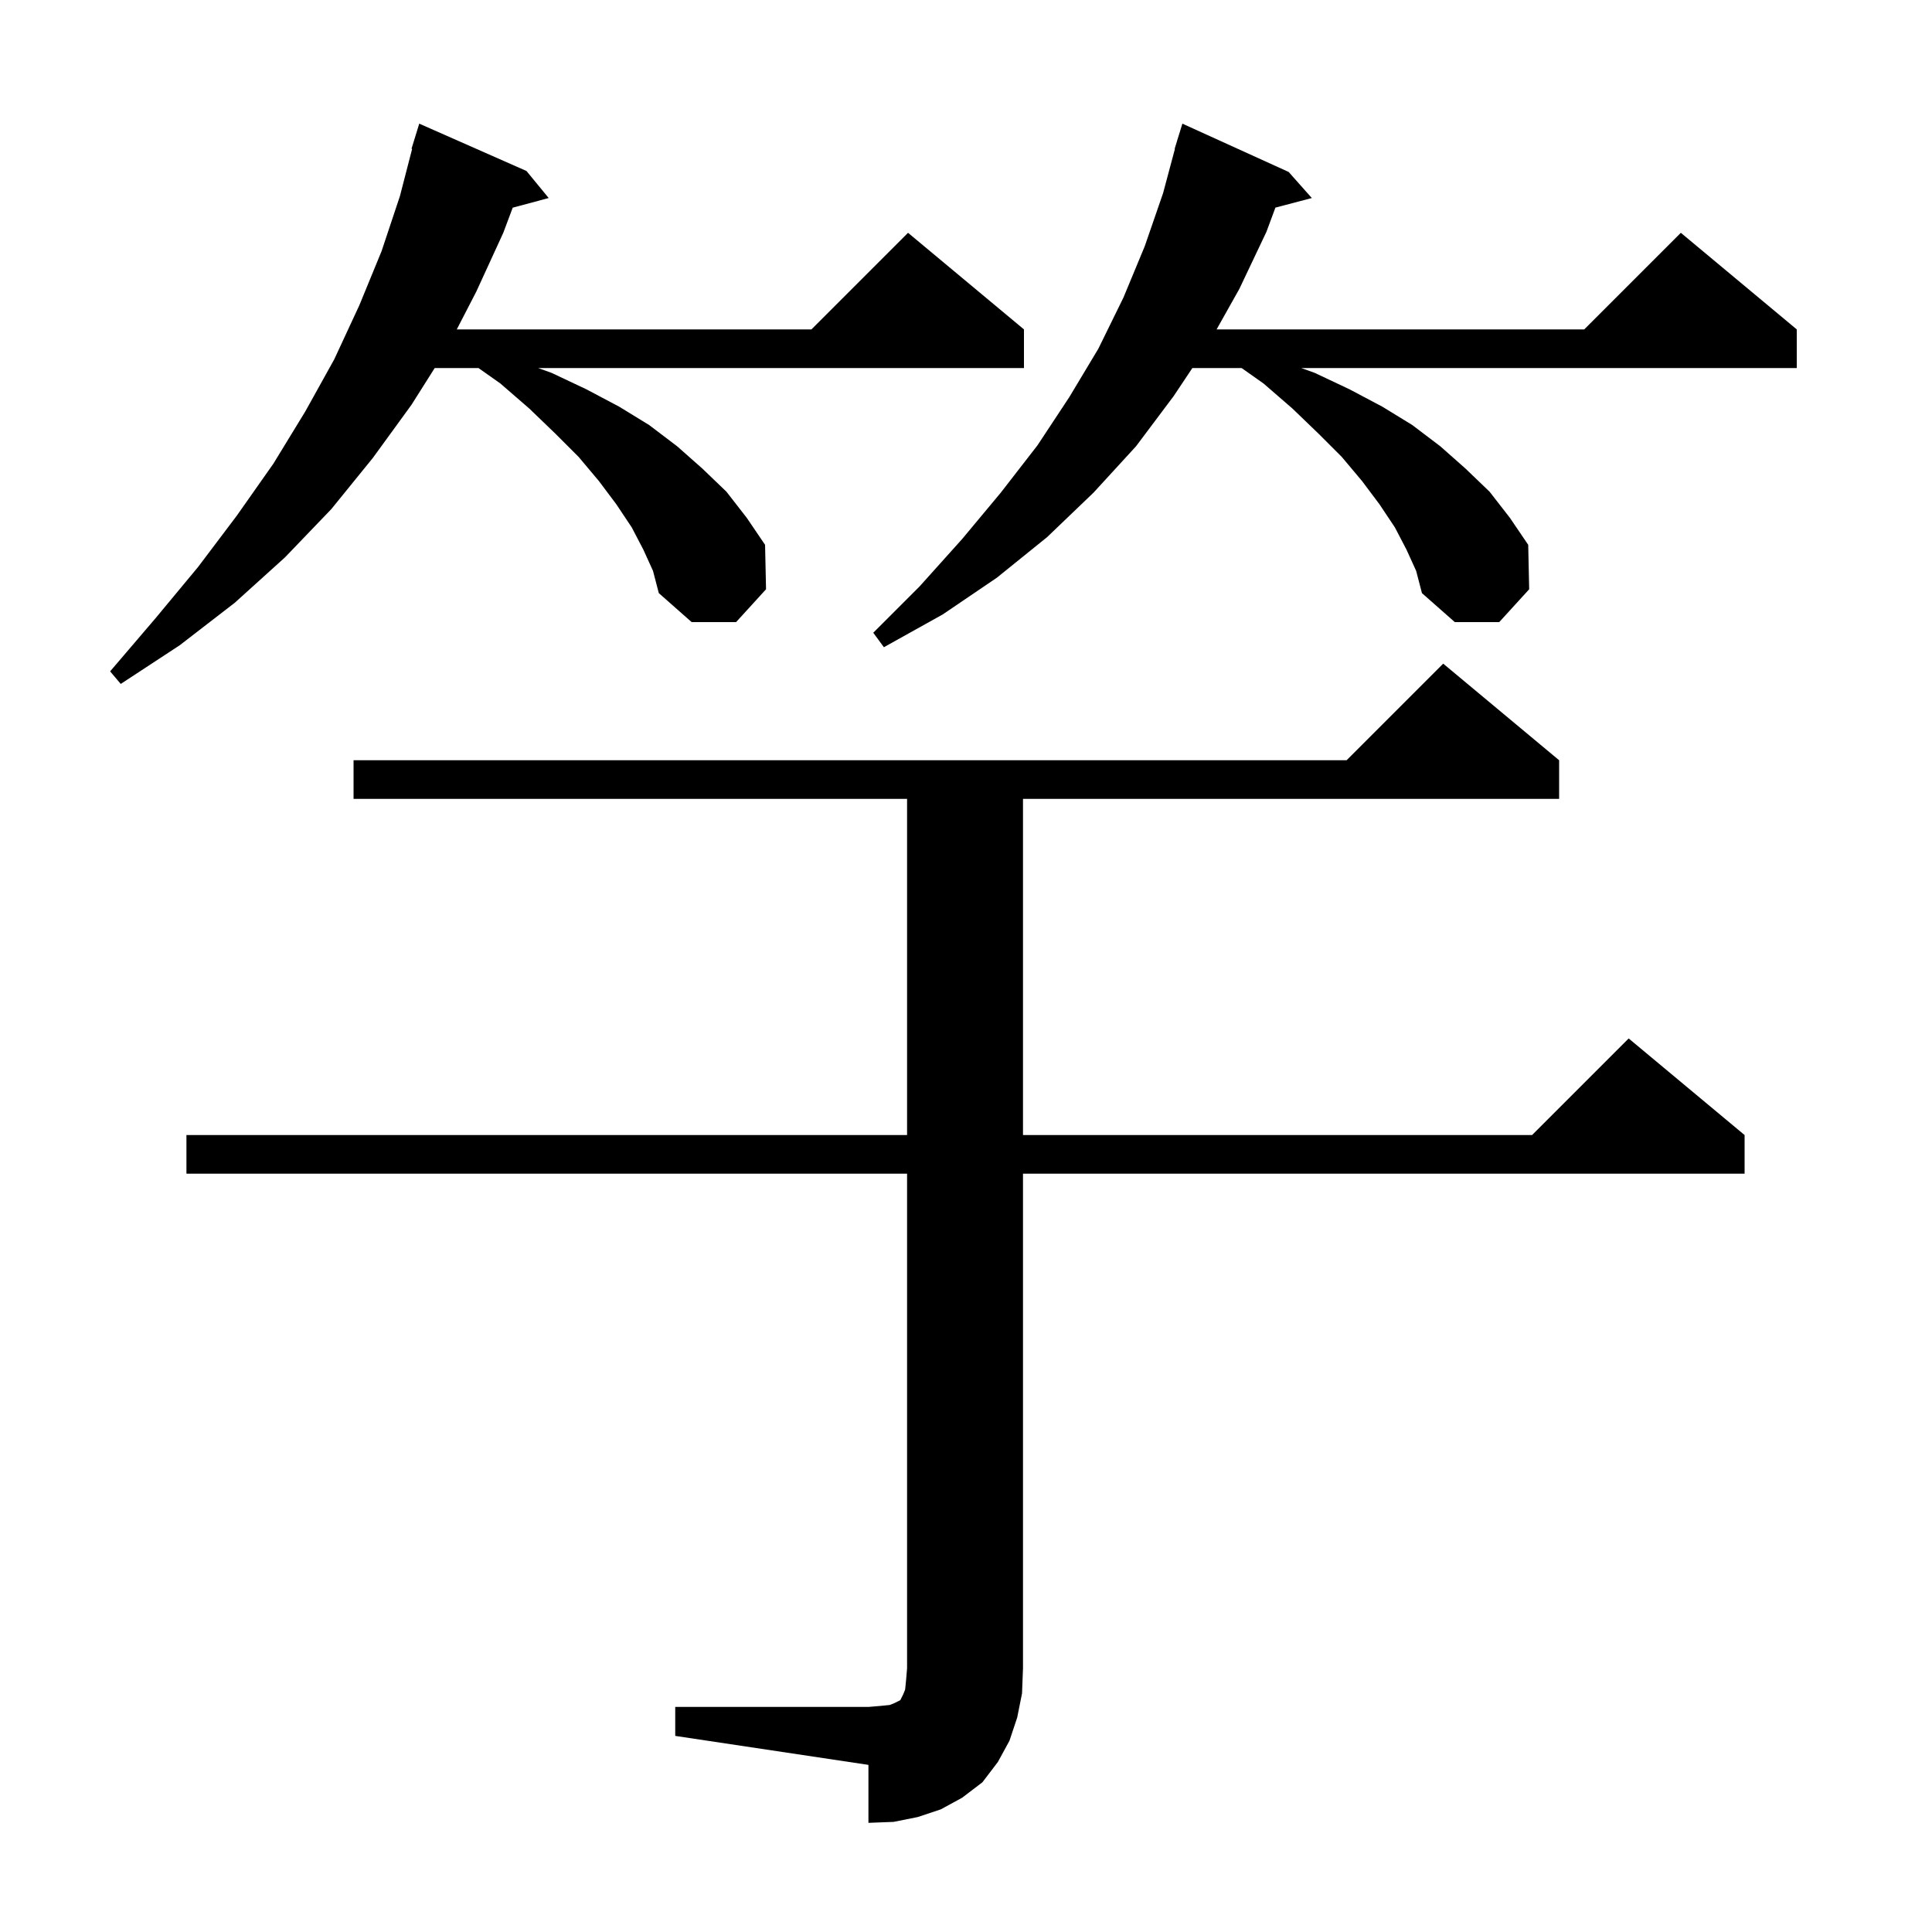 <svg xmlns="http://www.w3.org/2000/svg" xmlns:xlink="http://www.w3.org/1999/xlink" version="1.1" baseProfile="full" viewBox="0 0 200 200" width="200" height="200">
<g fill="black">
<path d="M 69.9 176.7 L 89.9 176.7 L 91.1 176.6 L 92.1 176.5 L 92.6 176.3 L 93.2 176.0 L 93.5 175.4 L 93.7 174.9 L 93.8 173.9 L 93.9 172.7 L 93.9 121.5 L 19.3 121.5 L 19.3 117.5 L 93.9 117.5 L 93.9 82.7 L 36.6 82.7 L 36.6 78.7 L 139.4 78.7 L 149.4 68.7 L 161.4 78.7 L 161.4 82.7 L 105.9 82.7 L 105.9 117.5 L 158.6 117.5 L 168.6 107.5 L 180.6 117.5 L 180.6 121.5 L 105.9 121.5 L 105.9 172.7 L 105.8 175.3 L 105.3 177.8 L 104.5 180.2 L 103.3 182.4 L 101.7 184.5 L 99.6 186.1 L 97.4 187.3 L 95.0 188.1 L 92.5 188.6 L 89.9 188.7 L 89.9 182.7 L 69.9 179.7 Z M 66.6 56.9 L 65.4 54.6 L 63.8 52.2 L 62.0 49.8 L 59.9 47.3 L 57.5 44.9 L 54.8 42.3 L 51.8 39.7 L 49.533 38.1 L 45.0 38.1 L 42.6 41.9 L 38.6 47.4 L 34.3 52.7 L 29.5 57.7 L 24.3 62.4 L 18.6 66.8 L 12.5 70.8 L 11.4 69.5 L 16.1 64.0 L 20.5 58.7 L 24.5 53.4 L 28.3 48.0 L 31.6 42.6 L 34.6 37.2 L 37.2 31.6 L 39.5 26.0 L 41.4 20.3 L 42.664 15.412 L 42.6 15.4 L 43.4 12.8 L 54.5 17.7 L 56.8 20.5 L 53.076 21.498 L 52.1 24.1 L 49.3 30.2 L 47.285 34.1 L 84.0 34.1 L 94.0 24.1 L 106.0 34.1 L 106.0 38.1 L 55.707 38.1 L 57.1 38.6 L 60.7 40.3 L 64.1 42.1 L 67.2 44.0 L 70.1 46.2 L 72.7 48.5 L 75.2 50.9 L 77.3 53.6 L 79.2 56.4 L 79.3 61.0 L 76.2 64.4 L 71.6 64.4 L 68.2 61.4 L 67.6 59.1 Z M 145.6 56.9 L 144.4 54.6 L 142.8 52.2 L 141.0 49.8 L 138.9 47.3 L 136.5 44.9 L 133.8 42.3 L 130.8 39.7 L 128.533 38.1 L 123.433 38.1 L 121.5 41.0 L 117.6 46.2 L 113.2 51.0 L 108.4 55.6 L 103.2 59.8 L 97.6 63.6 L 91.5 67.0 L 90.4 65.5 L 95.2 60.7 L 99.6 55.8 L 103.6 51.0 L 107.4 46.1 L 110.7 41.1 L 113.7 36.1 L 116.3 30.8 L 118.5 25.5 L 120.4 20.0 L 121.63 15.406 L 121.6 15.4 L 121.848 14.593 L 121.9 14.4 L 121.907 14.402 L 122.4 12.8 L 133.4 17.8 L 135.8 20.5 L 132.03 21.492 L 131.1 24.0 L 128.3 29.9 L 125.942 34.1 L 164.0 34.1 L 174.0 24.1 L 186.0 34.1 L 186.0 38.1 L 134.707 38.1 L 136.1 38.6 L 139.7 40.3 L 143.1 42.1 L 146.2 44.0 L 149.1 46.2 L 151.7 48.5 L 154.2 50.9 L 156.3 53.6 L 158.2 56.4 L 158.3 61.0 L 155.2 64.4 L 150.6 64.4 L 147.2 61.4 L 146.6 59.1 Z " />
</g>
</svg>
